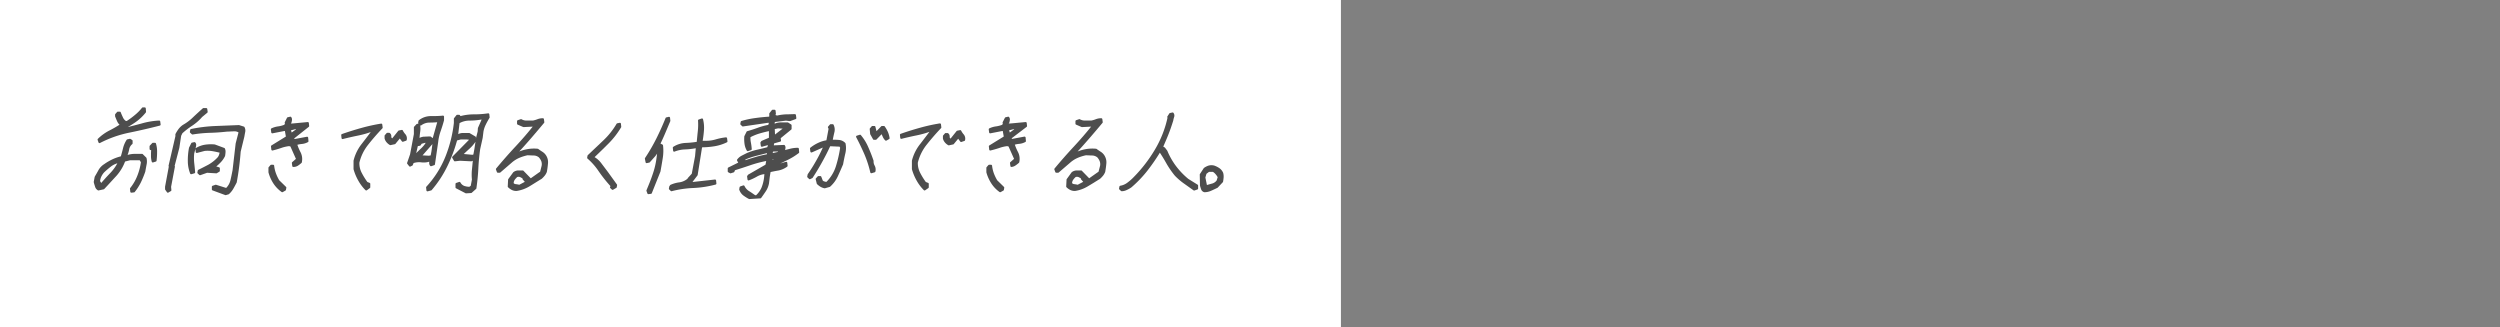 <svg xmlns="http://www.w3.org/2000/svg" viewBox="0 0 580.85 76"><rect x="0" y="0" width="580.85" height="76" fill="#808080" stroke="none"/><defs><style>.cls-1{fill:none;}.cls-2{fill:#fff;}.cls-3{fill:#4d4d4d;stroke:#4d4d4d;stroke-linecap:round;stroke-linejoin:round;stroke-width:0.5px;}</style></defs><g id="レイヤー_2" data-name="レイヤー 2"><g id="txt"><rect class="cls-1" width="580.85" height="43.96"/><rect class="cls-2" width="311.55" height="76"/><path class="cls-3" d="M30.52,44.52l-.07-.68a11.11,11.11,0,0,0,1.69-2.92A14,14,0,0,0,33,37.65l-.4-.67h-2.4l-1.33.34a10.28,10.28,0,0,1-2,3.36c-.93,1-1.88,2.07-2.83,3.06L22.87,44a1.18,1.18,0,0,1-.55-.72c-.11-.34-.21-.66-.29-1l.21-1.12c.3-.52.59-1,.86-1.52a3.7,3.7,0,0,1,1.24-1.29,12.5,12.5,0,0,1,1.94-1.13,10.65,10.65,0,0,1,2-.69c.2-.67.38-1.35.54-2a6,6,0,0,1,.82-1.91l.55-.12.37.23,0,.57a2.27,2.27,0,0,0-.79,1.34,6.06,6.06,0,0,1-.51,1.58h.53A5.55,5.55,0,0,1,31.33,36H33l.8.79a3.11,3.11,0,0,1,0,1.46c-.1.53-.2,1.06-.29,1.58a23.67,23.67,0,0,1-1,2.43,12.17,12.17,0,0,1-1.4,2.19ZM23.12,33l-.2-.57a10.67,10.67,0,0,1,2.54-1.85A25.63,25.63,0,0,0,28.19,29a2.21,2.21,0,0,1-.73-.89c-.17-.38-.33-.75-.47-1.13l0-.34.4-.45h.43c.14.37.31.76.51,1.18a2.23,2.23,0,0,0,.86,1h.32A17.91,17.91,0,0,0,31.39,27a11,11,0,0,0,1.8-1.8h.43l.06.78a11.09,11.09,0,0,1-2.41,2.25,28.72,28.72,0,0,1-2.6,1.58l.39.12c1.32-.31,2.62-.65,3.92-1a17.19,17.19,0,0,1,4-.67l.09.68q-3.44.89-7,1.62A26.38,26.38,0,0,0,23.12,33Zm.48,9.8c.71-.83,1.46-1.66,2.25-2.48a10.34,10.34,0,0,0,1.86-2.7h-.2a4.94,4.94,0,0,0-1.84.84A20.75,20.75,0,0,0,24,39.89a4.45,4.45,0,0,0-.67,1A3.27,3.27,0,0,0,23,42.15l.49.78Zm11.9-5.3a4.81,4.81,0,0,1-.17-1.35c0-.45,0-.94.07-1.46L35,34.61,35,34l.54-.57H36a6.21,6.21,0,0,1,.25,1.87q0,1-.12,2Z"/><path class="cls-3" d="M39,44.52l-.4-.57,0-.55.88-4.73-.07-.13L41,31.68v-.45a8.75,8.75,0,0,1,.66-1.07,4,4,0,0,1,1-.95A11.24,11.24,0,0,0,45,27.45c.76-.72,1.52-1.41,2.28-2.09h.63L48,26,46.79,27a10.89,10.89,0,0,1-2.28,2,18.41,18.41,0,0,0-2.33,1.8l-.33.67-.43,2.84-1.11,4.26.08.13L39.5,43.4l.07.78Zm5.42-4.29a7.69,7.69,0,0,1-.53-2.75,15.06,15.06,0,0,1,.27-3.1l.5-1,.53-.11a.59.59,0,0,1,.13.5c0,.19-.07.36-.1.52l-.35,1.35a11.34,11.34,0,0,0,0,2.18c.08.71.16,1.45.22,2.21Zm8,4.86L49.47,44V43.4l.67-.23,2.47.78a4,4,0,0,0,1.17-2c.18-.75.34-1.54.5-2.37L55,33.37l.7-2.71a2,2,0,0,0-1.39-.39c-.57,0-1.09.06-1.58.06-1.36.15-2.69.25-4,.28a31.26,31.26,0,0,0-4,.39l-.37-.34.08-.44A34.34,34.34,0,0,1,50,29.53l5.5-.22,1.08.34a1.42,1.42,0,0,1,.14,1c-.07.34-.13.7-.2,1.08l-.85,3.48c-.08,1.13-.2,2.29-.35,3.5s-.34,2.4-.56,3.6c-.23.45-.47.9-.73,1.35a4.75,4.75,0,0,1-1,1.25Zm-5.95-4.63-.36-.34.08-.44c.78-.38,1.55-.78,2.33-1.19a9,9,0,0,0,2.21-1.74,2,2,0,0,0,.39-.68,6.3,6.3,0,0,0,.2-.78c-.6-.16-1.21-.29-1.82-.4a7.09,7.09,0,0,0-2-.07l-1.78.47-.07-.68a5.52,5.52,0,0,1,2-.74,9.11,9.11,0,0,1,2.22-.06l2.15.8a1.4,1.4,0,0,1,.13.73,6.81,6.81,0,0,1-.1.84,5.33,5.33,0,0,1-1,1.41,11.75,11.75,0,0,1-1.32,1.18l1.1.34v.57l-.57.34-2.18-.13Z"/><path class="cls-3" d="M65.58,44.41a7.34,7.34,0,0,1-1.85-1.92A8.77,8.77,0,0,1,62.62,40l0-1,.4-.47h.43a7.92,7.92,0,0,0,.44,1.86,10.36,10.36,0,0,0,.79,1.65l1.6,1.56-.09.46Zm2.57-5.87-.09-.68,1-.88-1.41-3.17-.49-.11a8.85,8.85,0,0,0-1.93.45c-.64.22-1.28.41-1.94.57L63.21,34l3.45-2.13,0-.23-.26-1.46h-.31l-2.82.55-.09-.68a4.92,4.92,0,0,1,1.5-.44,6.19,6.19,0,0,0,1.59-.44l.23-.57-.1-.11.5-1,.56-.13a.65.65,0,0,1,.12.52c0,.19-.07.35-.09.49l-.14.13,0,.44h.63l3.53-.33.07.67L68,32.12l.35.46,3-.56.07.78a3.41,3.41,0,0,1-1.29.4,6.42,6.42,0,0,0-1.36.27,12.2,12.2,0,0,0,.83,2,3.25,3.25,0,0,1,.28,2.2,6.84,6.84,0,0,1-.8.62A1.74,1.74,0,0,1,68.15,38.54Zm-.4-7.43,1.7-1.23-.82-.12-1.32.33.32,1.14Z"/><path class="cls-3" d="M85.09,44a9.6,9.6,0,0,1-1.61-2.13,11.3,11.3,0,0,1-1.09-2.6l0-1.9a9.82,9.82,0,0,1,1.8-3.72c.88-1.13,1.73-2.25,2.57-3.38h-.21a21.86,21.86,0,0,1-3.49,1c-1.12.23-2.28.49-3.46.79l-.07-.68q2.24-.78,4.5-1.41a41.27,41.27,0,0,1,4.54-1l.09.68c-1.14,1.2-2.24,2.45-3.28,3.77a10.88,10.88,0,0,0-2.13,4.34,5,5,0,0,0,.58,2.53,16,16,0,0,0,1.37,2.2l.58.23,0,.78ZM90.7,33.47a2.49,2.49,0,0,1-.67-.55,1.88,1.88,0,0,1-.43-.8v-.55l.4-.46h.41a.65.65,0,0,1,.26.57.91.91,0,0,0,.16.57l.37.21,1.52-1.9.65-.13a4.2,4.2,0,0,0,.62.91,1.24,1.24,0,0,1,.26,1.12l-.67.23-.68-.91-1.22,1.48Z"/><path class="cls-3" d="M95.26,38.46l-.43-.55.69-2,.89-4.73,0-1.58.54-.58h.41a5.07,5.07,0,0,1,0,1.7c-.08.6-.14,1.21-.17,1.81A2.41,2.41,0,0,1,98.51,32c.47,0,.95-.05,1.43-.05l.74.57,1.21-4.29-.07-.1c-.72.07-1.42.1-2.08.1a3.45,3.45,0,0,0-2,.68l-.34-.34.08-.44a4.26,4.26,0,0,1,2.63-.91c.94,0,1.88,0,2.81-.11l0,.79c-.22.83-.48,1.65-.77,2.48a11.54,11.54,0,0,0-.59,2.58l-.75,5.18-.67.23a.73.73,0,0,1-.17-.51,3.58,3.58,0,0,1,.06-.61H99.9a4.23,4.23,0,0,1-2,.22,4.38,4.38,0,0,0-2,.22l-.23.57Zm1.29-2.37c.51-.52,1-1,1.54-1.51a6.43,6.43,0,0,0,1.25-1.64h-.63l-.89.24-.3.44-.65.11-.54,2.36.08.13Zm3.73.23.21-1.12.3-2.26h-.19l-2.95,3.38,2,.11Zm8,8.35-2.2-1.14,0-.79.67-.23a2,2,0,0,0,1,.91,4.15,4.15,0,0,0,1.37.23l.48-.34.3-1.58a11.06,11.06,0,0,1,0-2.3c.08-.79.16-1.57.22-2.33h-.32l-.33.13-2.6-.13-1.18.13-.39-.67,4.13-4.19a2.67,2.67,0,0,0-1.1-.21H107l-.79.21-.15-.21a34,34,0,0,1-2.27,6.19A25.5,25.5,0,0,1,100.11,44l-.79.21-.07-.67a23,23,0,0,0,4.45-7,30.18,30.18,0,0,0,2-7.94v-1l.54-.68h.41l.25.34a11.63,11.63,0,0,1,3.24-.44,22.49,22.49,0,0,0,3.3-.24l.07.68c-.3.52-.59,1-.86,1.57a6.19,6.19,0,0,0-.57,1.7l-.18,1.46-.58,2.6c-.21,1.49-.36,3-.43,4.5s-.22,3-.45,4.62l-1,.89Zm1.92-8.58.27-1.46.39-2.59.37-1.46.05-.78,1-2.26h-.53a15.69,15.69,0,0,1-2.67.23,5,5,0,0,0-2.54.68l-.39,3.25a2,2,0,0,1,1.35-.55H109l1.33.78,0,.78a8.3,8.3,0,0,1-1.47,1.7c-.59.53-1.14,1.05-1.66,1.57l2.59.24Z"/><path class="cls-3" d="M120,44.12a2.18,2.18,0,0,1-1-.22,3.54,3.54,0,0,1-.78-.57l.08-1.58,1.14-1.56a1.68,1.68,0,0,1,1-.34h1l1.85,1.9,2.06-1.46.36-.23.37-1.46a2.29,2.29,0,0,0-.08-1.23,3.28,3.28,0,0,0-.64-1,2.21,2.21,0,0,0-1.27-.49c-.49,0-1-.05-1.58-.05a10.88,10.88,0,0,0-1.94.61,7,7,0,0,0-1.86,1.18l-2.62,2.26h-.41l-.21-.57c1.44-1.73,2.92-3.42,4.46-5.07s3-3.34,4.36-5.07h-.54l-2.1.11-1.27-.55v-.57l.68-.23a2.51,2.51,0,0,0,1.3.33h1.47a6.25,6.25,0,0,0,1.11-.32,3.18,3.18,0,0,1,1.19-.22l.09.67q-1.5,1.8-3.1,3.66c-1.07,1.23-2.13,2.42-3.18,3.54l.2.11a9.2,9.2,0,0,1,2.34-.78,8.21,8.21,0,0,1,2.43-.11c.31.23.64.45,1,.68a2.5,2.5,0,0,1,.83.88,2.62,2.62,0,0,1,.33,1.59,18.25,18.25,0,0,1-.26,1.92,3,3,0,0,1-.45.78,5.83,5.83,0,0,1-.65.68c-1,.6-1.9,1.19-2.84,1.75A7.91,7.91,0,0,1,120,44.12Zm2.33-1.8-.68-.78,0-.23c-.26-.16-.5-.29-.72-.4a1.3,1.3,0,0,0-.89,0,5,5,0,0,0-.66.73,1.65,1.65,0,0,0-.28,1,.93.93,0,0,0,.71.39,7.65,7.65,0,0,1,.88.16Zm2.14-13.18-.07-.1-.12.1.08.11Z"/><path class="cls-3" d="M142.33,43.86l-.35-.33c.11-.23.11-.4,0-.51a4.38,4.38,0,0,1-.35-.38,31.49,31.49,0,0,1-2.41-3.11,14.93,14.93,0,0,0-2.55-2.87l.08-.44,3.63-3.44a17.64,17.64,0,0,0,3.09-3.89l.55-.11.07.68a19.15,19.15,0,0,1-2.89,3.72q-1.68,1.68-3.47,3.38a5.17,5.17,0,0,1,1.81,1.56l1.51,2L143.13,43l-.08.44Z"/><path class="cls-3" d="M150.65,44.86l-.21-.57c.5-1.2,1-2.4,1.4-3.61a18.65,18.65,0,0,0,.93-3.83l.22-1.69h-.31a5.34,5.34,0,0,1-.88,1.25l-1,1.12-.56.12-.16-.8a42.86,42.86,0,0,0,2.64-4.55c.77-1.54,1.49-3.14,2.15-4.78l.56-.13.07.68-1.14,2.7q-.57,1.35-1.23,2.7l.67.34a10.3,10.3,0,0,1-.06,2.87c-.16,1-.33,2-.53,3.11l-2,5Zm5.38-.68-.37-.34.08-.44.16-.23a6.93,6.93,0,0,1,2-.56,4,4,0,0,0,2-.9l.14-.23.92-1,.78-4.16.18-2-.29-.13a16.75,16.75,0,0,1-2.52.28,7.46,7.46,0,0,0-2.47.52l-.07-.67a5.48,5.48,0,0,1,2.72-.86,22.59,22.59,0,0,0,2.84-.29l0-.21c.08-.83.16-1.65.25-2.48a14.66,14.66,0,0,0,.05-2.48l.67-.23a7.73,7.73,0,0,1,.21,2.49,24.93,24.93,0,0,1-.35,2.7h1.06a7.94,7.94,0,0,0,2.37-.34,13.08,13.08,0,0,1,2.29-.46l.09.68a10,10,0,0,1-2.85.9,18.6,18.6,0,0,1-3,.24l-.07.34-1,6.29-1.38,1.81.51.11,5.15-.57.07.68a24.13,24.13,0,0,1-5.13.79A24,24,0,0,0,156,44.18Z"/><path class="cls-3" d="M174.11,46a9.17,9.17,0,0,1-1.26-.79A2.54,2.54,0,0,1,172,44l.08-.45.67-.23a3,3,0,0,0,1.09,1.25c.47.29.92.6,1.35.91l.49.21a5.61,5.61,0,0,0,1.48-2,9.49,9.49,0,0,0,.62-2.48l.09-1h-.32a4.78,4.78,0,0,0-1.84.62,12.57,12.57,0,0,1-1.79.84l-.09-.67.15-.22,4.1-2.36.24-1.25h-.42a28,28,0,0,0-3.7,1c-1.23.42-2.44.81-3.62,1.18l-.19.46-.66.21-.4-.21,0-.67,2.54-1.25-.39-.68a2.76,2.76,0,0,1,1-.84l1-.51a12.85,12.85,0,0,1,2.52-.84c.84-.19,1.66-.39,2.48-.61l.29-1h-.2l-1.56.44-.09-.67.16-.23,1.82-.78,0-1.93h-.41c-.74.16-1.47.35-2.21.57a11.94,11.94,0,0,0-2.16.91,5.33,5.33,0,0,0,.1,1.46,12.33,12.33,0,0,1,.19,1.46l-.68.23a4.13,4.13,0,0,1-.5-1.47,7.75,7.75,0,0,1-.05-1.68l.5-1c.81-.23,1.62-.49,2.45-.79a14.14,14.14,0,0,1,2.55-.69l.2-.55-.13-.46-6.15.9-.35-.33.09-.45a20,20,0,0,1,3.22-.68q1.66-.23,3.36-.33l.06-.34v-.57l.54-.68h.43l.07.68-.18.44.69.24a11.25,11.25,0,0,1,2.05-.29c.7,0,1.4-.05,2.1-.05l.09.67-1.24.45-.93-.11-2.78.34-.08.44v.47h.22a3.25,3.25,0,0,1,1.48-.34H183l.67.44,0,.79L181.12,32l.09.67-1.56.44-.17.91h.32l2.34-.1a.63.63,0,0,1,.09.55l-.12.67h.22l1.48-.38a7,7,0,0,1,1.55-.17l.07.78a15.61,15.61,0,0,1-2.79,1.69c-.95.45-1.89.9-2.82,1.36l.52.1,2.33-.68.07.68a4.89,4.89,0,0,1-1.93.85c-.65.11-1.31.24-2,.4L178.61,41l-.19,1.57a4.71,4.71,0,0,1-.68,1.7c-.35.52-.71,1.05-1.09,1.57Zm4.27-9.91.06-.34v-.44h-.22l-2.64.67a16.85,16.85,0,0,0-2.59.89l-.11.57.1.11c.9-.3,1.79-.58,2.68-.84A23.6,23.6,0,0,1,178.38,36.07Zm1,1.58.9-.9-.3-.11-.65.11-.17.9.1.11ZM181,35.5l0-.21.16-.34h-1.45l-.34.11-.1.57.15.21Zm-1.07-3.82,2.58-2-1.75-.11-1,.22,0,.23.08,1.79Zm2.18,4.62-.29-.12-.34.12,0,.21.08.13Zm.24-.12-.1-.11-.11.11.07.12Z"/><path class="cls-3" d="M191.61,43.5a2.81,2.81,0,0,1-.87-.33,4.36,4.36,0,0,1-.73-.57l-.25-1,.4-.44h.43l.35.91a1,1,0,0,0,.51.32,2,2,0,0,0,.66.12,9.17,9.17,0,0,0,2.35-3.83,29.52,29.52,0,0,0,1-4.38l-.23-.47-2.5-.11q-.89,1.94-1.92,3.78c-.68,1.24-1.42,2.46-2.2,3.66l-.46.23-.35-.34.09-.46a37.63,37.63,0,0,0,2-3.2,34.19,34.19,0,0,0,1.7-3.43h-.31l-2.75,1.22-.09-.67a8.64,8.64,0,0,1,1.83-1.12,6.64,6.64,0,0,1,1.95-.57l.55-2.92-.16-.34.4-.46h.44a2.31,2.31,0,0,1,.14,1.69c-.16.67-.29,1.32-.4,1.92.56,0,1.12,0,1.67.05a2,2,0,0,1,1.35.63,5.08,5.08,0,0,1-.06,2.25c-.19.82-.36,1.65-.51,2.48-.38.9-.78,1.8-1.19,2.7a7.09,7.09,0,0,1-1.75,2.37Zm.11-9.56-.07-.13-.14.13.09.1ZM202.45,40a25.35,25.35,0,0,0-1.4-4.29c-.59-1.35-1.22-2.66-1.9-3.95l.67-.21a11,11,0,0,1,1.69,2.75c.44,1,.84,2,1.21,3.1A2.14,2.14,0,0,0,203,38.6a1.7,1.7,0,0,1,.15,1.19Zm3.4-7.56a2.4,2.4,0,0,1-.53-.78c-.13-.3-.26-.6-.41-.91l-1.44,1.48h-.41l-.64-1.14-.1-1.12.39-.45h.44l.36,1.46,1.41-1.46h.43a6.7,6.7,0,0,1,.71,1.23,5.26,5.26,0,0,1,.38,1.35Z"/><path class="cls-3" d="M214.82,44a9.92,9.92,0,0,1-1.61-2.13,11.76,11.76,0,0,1-1.09-2.6l0-1.9A10,10,0,0,1,214,33.6c.87-1.13,1.73-2.25,2.57-3.38h-.22a22.06,22.06,0,0,1-3.48,1c-1.13.23-2.28.49-3.46.79l-.07-.68q2.22-.78,4.5-1.41a40.32,40.32,0,0,1,4.54-1l.08.68c-1.14,1.2-2.23,2.45-3.28,3.77A11.15,11.15,0,0,0,213,37.76a5.12,5.12,0,0,0,.58,2.53,16,16,0,0,0,1.37,2.2l.59.23,0,.78Zm5.62-10.48a2.53,2.53,0,0,1-.68-.55,2,2,0,0,1-.43-.8v-.55l.4-.46h.41a.67.67,0,0,1,.26.57.85.85,0,0,0,.16.57l.37.21,1.52-1.9.65-.13a4.2,4.2,0,0,0,.62.91,1.27,1.27,0,0,1,.26,1.12l-.67.23-.68-.91-1.22,1.48Z"/><path class="cls-3" d="M232.38,44.41a7.15,7.15,0,0,1-1.84-1.92A9.08,9.08,0,0,1,229.42,40l0-1,.4-.47h.43a7.92,7.92,0,0,0,.44,1.86,10.43,10.43,0,0,0,.8,1.65l1.59,1.56-.08.46ZM235,38.54l-.09-.68,1-.88-1.41-3.17L234,33.7a8.77,8.77,0,0,0-1.92.45q-1,.33-2,.57L230,34l3.45-2.13,0-.23-.26-1.46h-.31l-2.82.55-.09-.68a4.92,4.92,0,0,1,1.5-.44,6.26,6.26,0,0,0,1.6-.44l.22-.57-.1-.11.51-1,.55-.13a.61.61,0,0,1,.12.52c0,.19-.07.35-.09.49l-.14.13,0,.44h.63l3.53-.33.07.67-3.68,2.81.35.46,3-.56.07.78a3.35,3.35,0,0,1-1.29.4,6.21,6.21,0,0,0-1.35.27,11.38,11.38,0,0,0,.83,2,3.24,3.24,0,0,1,.27,2.2,6.84,6.84,0,0,1-.8.62A1.72,1.72,0,0,1,235,38.54Zm-.4-7.43,1.71-1.23-.83-.12-1.32.33.32,1.14Z"/><path class="cls-3" d="M249.75,44.12a2.18,2.18,0,0,1-1-.22,3.13,3.13,0,0,1-.78-.57l.08-1.58,1.13-1.56a1.7,1.7,0,0,1,1-.34h1l1.85,1.9,2.07-1.46.35-.23.38-1.46a2.29,2.29,0,0,0-.09-1.23,3.25,3.25,0,0,0-.63-1,2.24,2.24,0,0,0-1.28-.49c-.49,0-1-.05-1.57-.05a10.72,10.72,0,0,0-1.95.61,6.94,6.94,0,0,0-1.85,1.18l-2.63,2.26h-.41l-.21-.57q2.16-2.6,4.46-5.07c1.53-1.65,3-3.34,4.36-5.07h-.53l-2.11.11-1.27-.55v-.57l.67-.23a2.54,2.54,0,0,0,1.3.33h1.47a5.8,5.8,0,0,0,1.11-.32,3.23,3.23,0,0,1,1.2-.22l.09.67q-1.5,1.8-3.11,3.66c-1.07,1.23-2.13,2.42-3.18,3.54l.2.11a9.2,9.2,0,0,1,2.34-.78,8.24,8.24,0,0,1,2.43-.11c.31.23.64.45,1,.68a2.47,2.47,0,0,1,.82.88,2.69,2.69,0,0,1,.34,1.59c-.05.6-.14,1.24-.26,1.92a3.26,3.26,0,0,1-.45.78,5.83,5.83,0,0,1-.65.68c-.95.6-1.9,1.19-2.85,1.75A7.8,7.8,0,0,1,249.75,44.12Zm2.32-1.8-.68-.78,0-.23a7.75,7.75,0,0,0-.72-.4,1.27,1.27,0,0,0-.88,0,4.08,4.08,0,0,0-.66.73,1.65,1.65,0,0,0-.29,1,1,1,0,0,0,.72.39,7.47,7.47,0,0,1,.87.16Zm2.15-13.18-.08-.1-.12.1.08.11Z"/><path class="cls-3" d="M260.62,44.18l-.37-.34.08-.44a3.93,3.93,0,0,0,1.66-.69,11.67,11.67,0,0,0,1.55-1.34,33.49,33.49,0,0,0,5.07-6.59,24.84,24.84,0,0,0,2.92-7.5l-.08-.1.44-.68.55-.12a.76.76,0,0,1,.12.74,5.16,5.16,0,0,0-.21.84c-.35,1.13-.72,2.2-1.12,3.21s-.84,2-1.32,3.11a.74.74,0,0,1,.63.27l.46.61a16.59,16.59,0,0,0,2.06,3.61,17.75,17.75,0,0,0,2.89,3l2.17,1.35,0,.67-.67.23-2.22-1.58a14.12,14.12,0,0,1-2.09-1.8,20.64,20.64,0,0,1-1.93-2.81q-.82-1.47-1.74-2.82a45.08,45.08,0,0,1-3,4.39,27,27,0,0,1-3.77,3.95,6.28,6.28,0,0,1-1,.56A2.5,2.5,0,0,1,260.62,44.18Z"/><path class="cls-3" d="M279.84,44.41a.83.83,0,0,1-.54-.51c-.09-.27-.18-.54-.25-.84L279,40.57l.88-1.35a3.47,3.47,0,0,1,1-.51,2.32,2.32,0,0,1,1.17,0,4.92,4.92,0,0,1,1.1.55,2.25,2.25,0,0,1,.81,1,3.16,3.16,0,0,1,.09.91,9,9,0,0,1-.13,1l-1.18,1.25c-.46.22-.94.45-1.44.67A3.54,3.54,0,0,1,279.84,44.41Zm.52-1.14c.45-.14.9-.27,1.33-.38a2.24,2.24,0,0,0,1.21-.84l.28-.91a3.88,3.88,0,0,0-.58-.85,2.85,2.85,0,0,0-.72-.61h-1.06l-.73.55-.29,1,.44,2.16Z"/></g></g></svg>